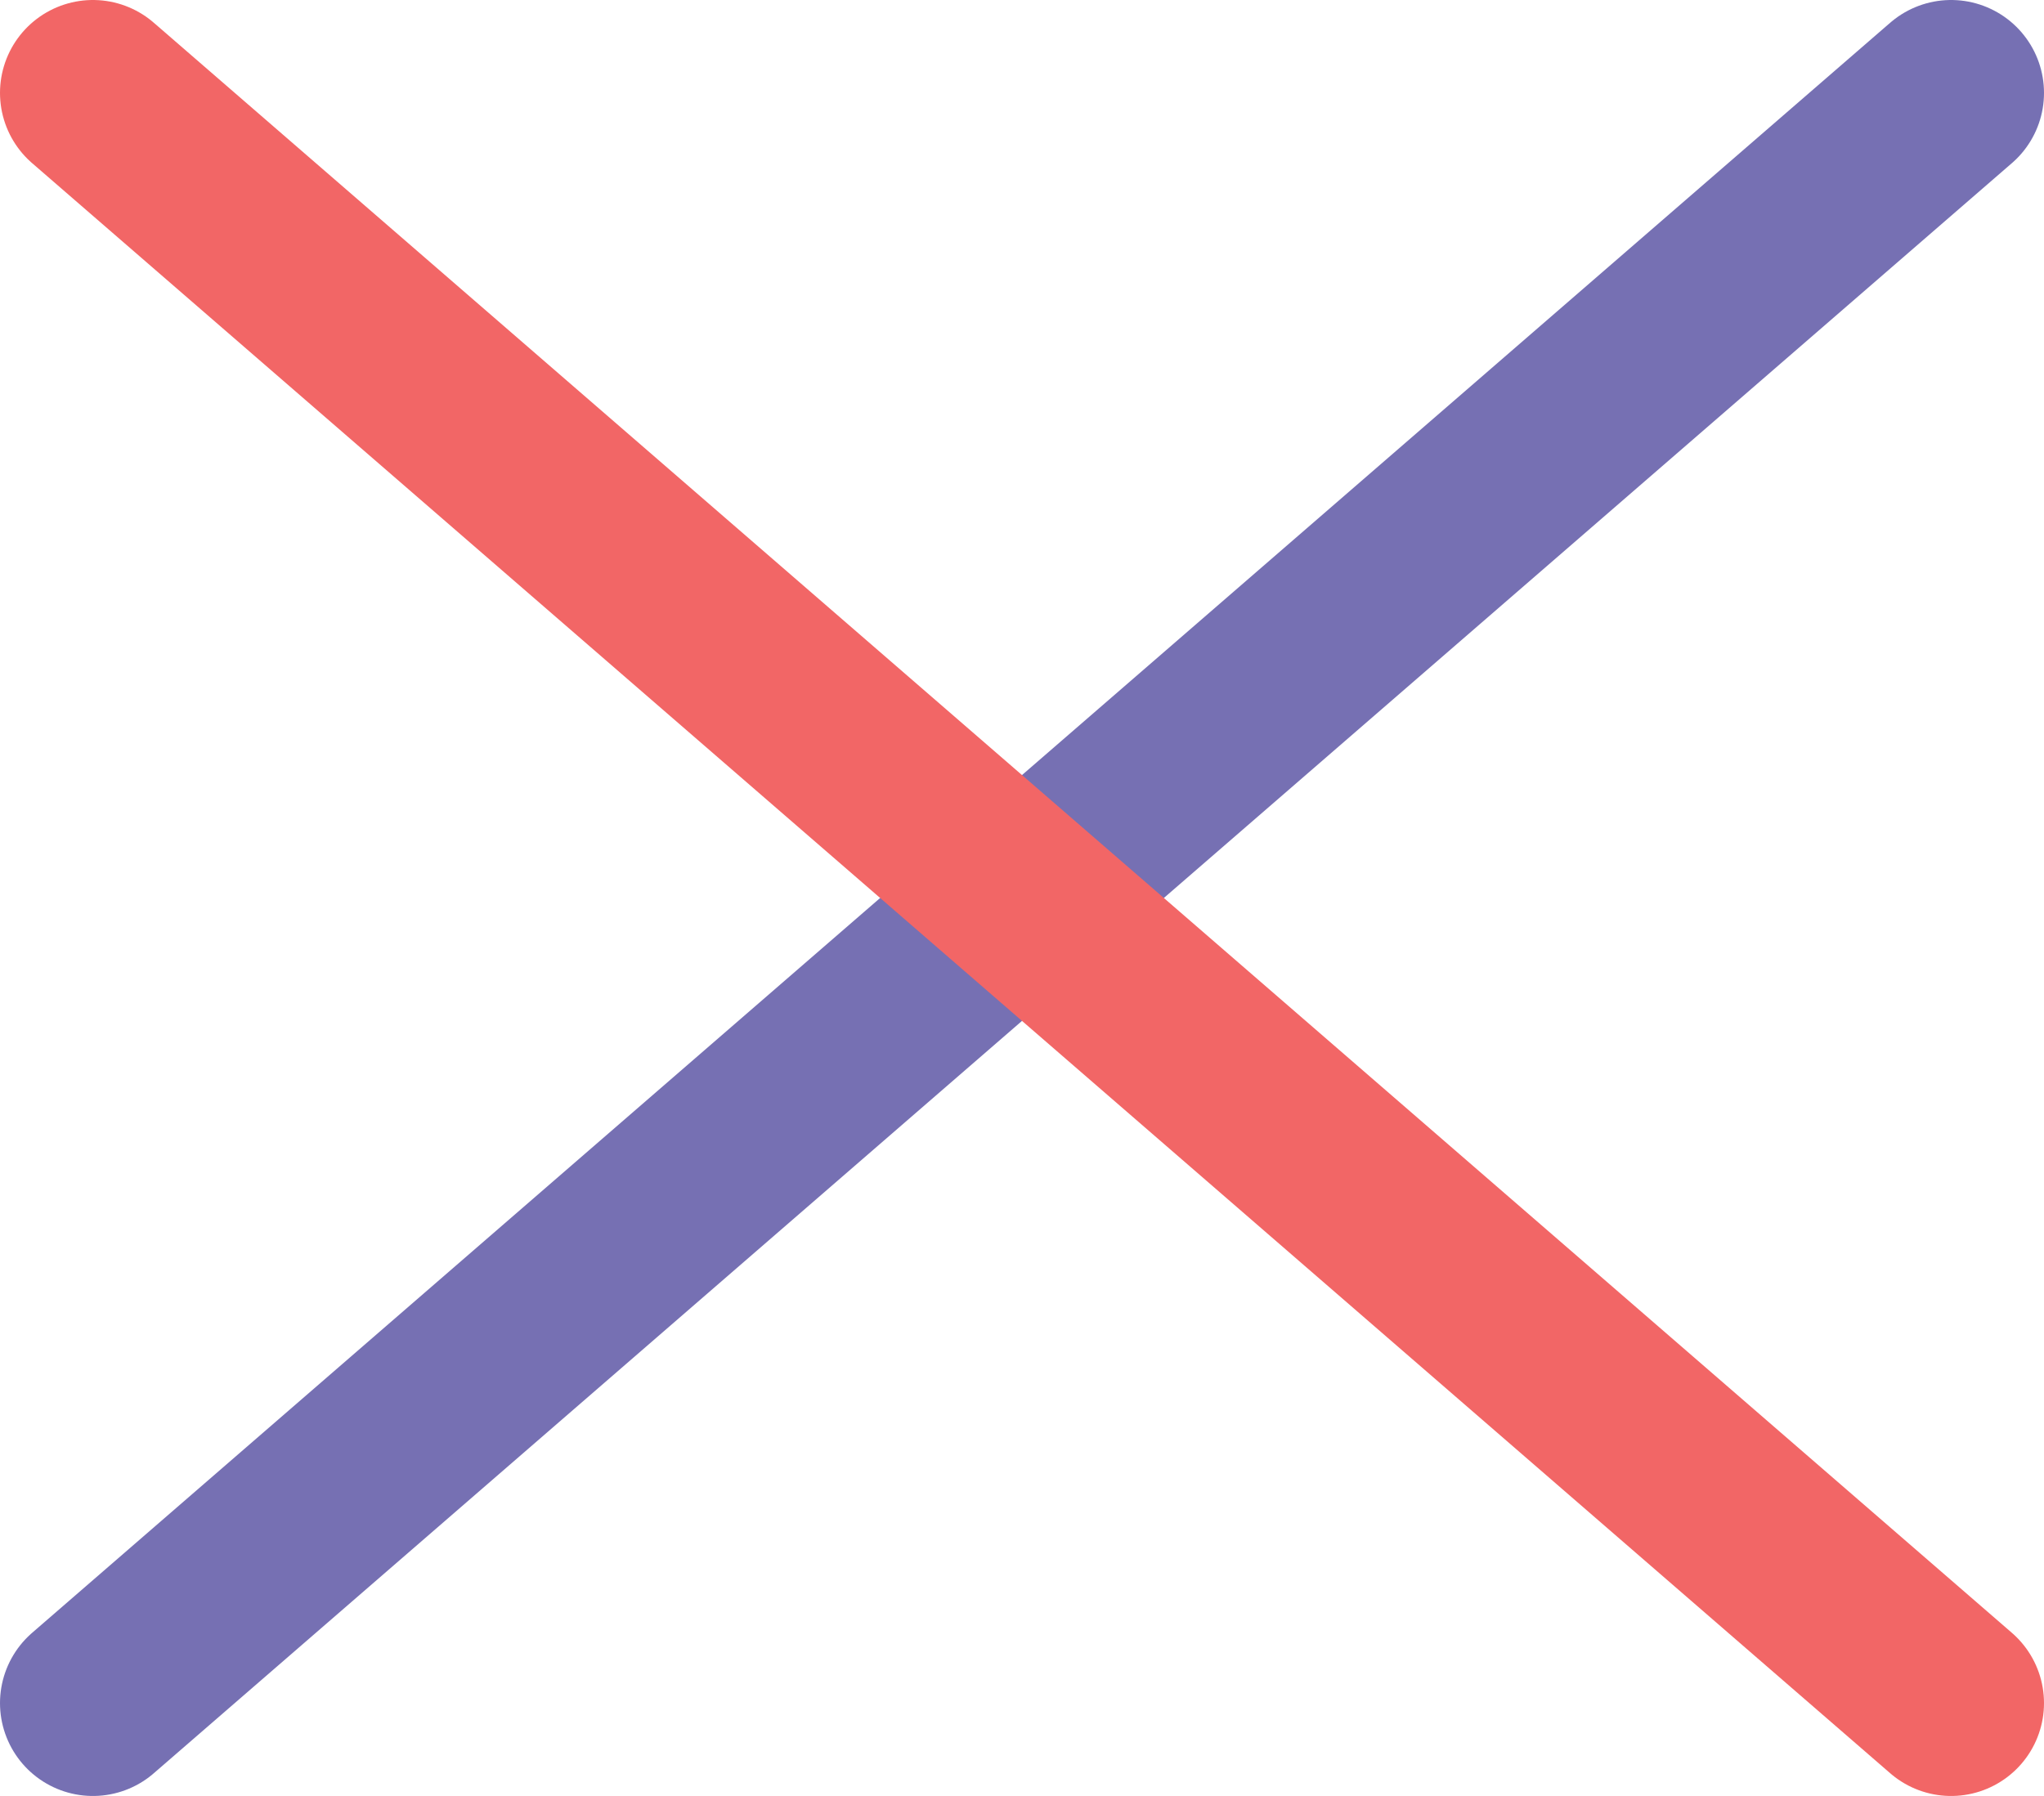 <svg xmlns="http://www.w3.org/2000/svg" width="33" height="29"><g fill="none" stroke-linecap="round" stroke-miterlimit="10" stroke-width="3"><path stroke="#7670b3" d="M1.5 27.5l30-26"/><path stroke="#f26666" d="M1.5 1.5l30 26"/></g></svg>